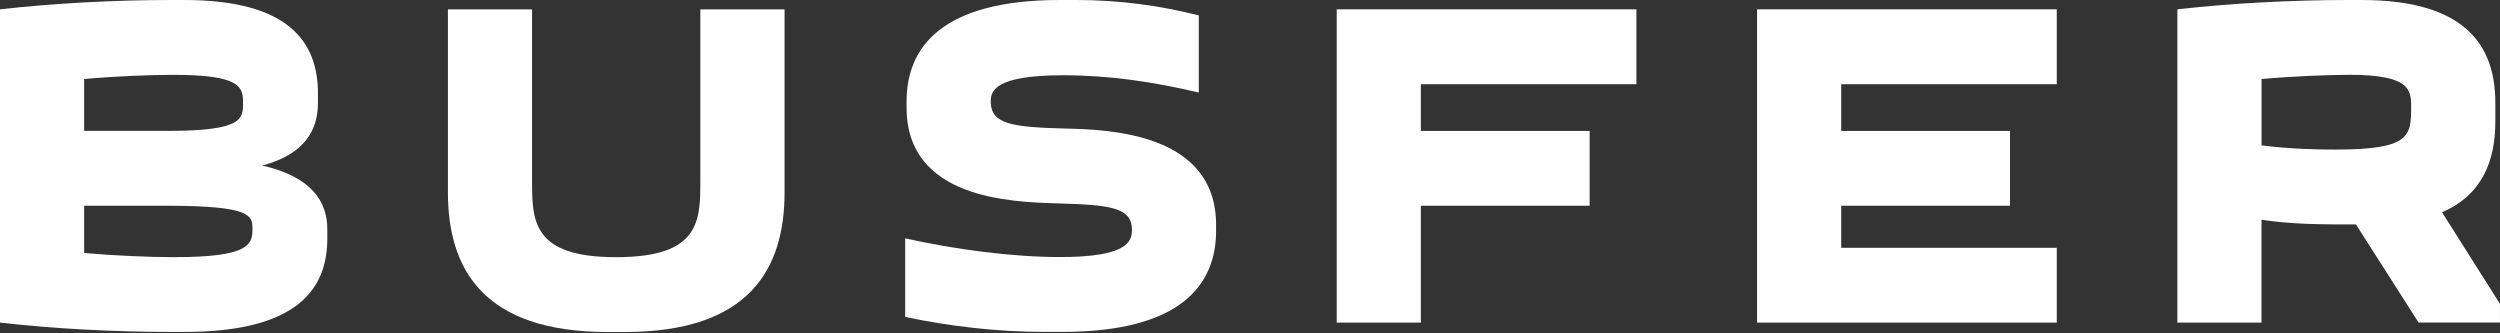 <?xml version="1.0" encoding="UTF-8"?> <svg xmlns="http://www.w3.org/2000/svg" viewBox="0 0 120.00 16.00" data-guides="{&quot;vertical&quot;:[],&quot;horizontal&quot;:[]}"><rect x="0" y="0" width="120.00" height="16.00" fill="#333333" stroke="none"/><defs></defs><path fill="#ffffff" stroke="none" fill-opacity="1" stroke-width="1" stroke-opacity="1" alignment-baseline="baseline" baseline-shift="baseline" id="tSvgf9ef0868ad" title="Path 1" d="M8.213 0C8.423 0 8.633 0 8.843 0C13.87 0 15.262 2.019 15.262 4.489C15.262 4.639 15.262 4.788 15.262 4.938C15.262 6.261 14.611 7.405 12.591 7.946C14.948 8.483 15.711 9.672 15.711 10.998C15.711 11.148 15.711 11.297 15.711 11.446C15.711 13.914 14.229 15.933 8.843 15.933C8.633 15.933 8.423 15.933 8.213 15.933C5.498 15.933 2.559 15.777 0 15.485C0 10.473 0 5.461 0 0.448C2.557 0.159 5.498 0 8.213 0ZM4.039 3.793C4.039 4.623 4.039 5.453 4.039 6.283C5.37 6.283 6.701 6.283 8.033 6.283C11.667 6.283 11.667 5.701 11.667 4.938C11.667 4.175 11.556 3.592 8.3 3.592C7.202 3.592 5.52 3.659 4.039 3.793ZM4.039 9.876C4.039 10.631 4.039 11.387 4.039 12.143C5.52 12.276 7.18 12.343 8.37 12.343C11.96 12.343 12.118 11.736 12.118 10.998C12.118 10.369 12.118 9.876 8.035 9.876C6.703 9.876 5.371 9.876 4.039 9.876Z"></path><path fill="#ffffff" stroke="none" fill-opacity="1" stroke-width="1" stroke-opacity="1" alignment-baseline="baseline" baseline-shift="baseline" id="tSvgda0eb0a417" title="Path 2" d="M37.659 0.452C37.659 3.377 37.659 6.302 37.659 9.227C37.659 12.906 35.977 15.937 29.983 15.937C29.714 15.937 29.445 15.937 29.176 15.937C23.185 15.937 21.5 12.906 21.5 9.227C21.5 6.302 21.5 3.377 21.5 0.452C22.846 0.452 24.192 0.452 25.539 0.452C25.539 3.182 25.539 5.912 25.539 8.643C25.539 10.595 25.539 12.344 29.577 12.344C33.616 12.344 33.616 10.595 33.616 8.643C33.616 5.912 33.616 3.182 33.616 0.452C34.964 0.452 36.311 0.452 37.659 0.452Z"></path><path fill="#ffffff" stroke="none" fill-opacity="1" stroke-width="1" stroke-opacity="1" alignment-baseline="baseline" baseline-shift="baseline" id="tSvgacaf1fbb9a" title="Path 3" d="M54.334 11.043C54.334 9.987 53.392 9.831 50.788 9.764C48.499 9.697 43.516 9.539 43.516 5.163C43.516 5.066 43.516 4.968 43.516 4.871C43.516 2.289 45.176 0 50.877 0C51.146 0 51.416 0 51.685 0C53.727 0 55.701 0.27 57.542 0.741C57.542 1.975 57.542 3.208 57.542 4.442C55.364 3.927 53.233 3.612 51.033 3.612C47.78 3.612 47.555 4.353 47.555 4.869C47.555 5.946 48.543 6.102 51.078 6.169C53.211 6.214 58.372 6.37 58.372 10.792C58.372 10.89 58.372 10.987 58.372 11.085C58.372 13.644 56.712 15.931 50.989 15.931C50.719 15.931 50.45 15.931 50.181 15.931C47.825 15.931 45.58 15.661 43.449 15.212C43.449 13.955 43.449 12.698 43.449 11.441C45.872 11.979 48.588 12.338 50.877 12.338C54.086 12.343 54.334 11.603 54.334 11.043Z"></path><path fill="#ffffff" stroke="none" fill-opacity="1" stroke-width="1" stroke-opacity="1" alignment-baseline="baseline" baseline-shift="baseline" id="tSvg59f4b25ed6" title="Path 4" d="M78.547 4.041C75.098 4.041 71.65 4.041 68.201 4.041C68.201 4.79 68.201 5.538 68.201 6.286C70.901 6.286 73.602 6.286 76.303 6.286C76.303 7.483 76.303 8.679 76.303 9.876C73.602 9.876 70.901 9.876 68.201 9.876C68.201 11.746 68.201 13.615 68.201 15.485C66.855 15.485 65.508 15.485 64.162 15.485C64.162 10.473 64.162 5.461 64.162 0.449C68.957 0.449 73.752 0.449 78.547 0.449C78.547 1.646 78.547 2.844 78.547 4.041Z"></path><path fill="#ffffff" stroke="none" fill-opacity="1" stroke-width="1" stroke-opacity="1" alignment-baseline="baseline" baseline-shift="baseline" id="tSvg11f831ad372" title="Path 5" d="M98.725 4.041C95.276 4.041 91.827 4.041 88.378 4.041C88.378 4.79 88.378 5.538 88.378 6.286C91.079 6.286 93.78 6.286 96.48 6.286C96.48 7.483 96.48 8.679 96.48 9.876C93.78 9.876 91.079 9.876 88.378 9.876C88.378 10.549 88.378 11.222 88.378 11.895C91.827 11.895 95.276 11.895 98.725 11.895C98.725 13.092 98.725 14.289 98.725 15.485C93.93 15.485 89.135 15.485 84.34 15.485C84.34 10.473 84.34 5.461 84.34 0.449C89.135 0.449 93.93 0.449 98.725 0.449C98.725 1.646 98.725 2.844 98.725 4.041Z"></path><path fill="#ffffff" stroke="none" fill-opacity="1" stroke-width="1" stroke-opacity="1" alignment-baseline="baseline" baseline-shift="baseline" id="tSvg13f5ced2ff2" title="Path 6" d="M116.094 15.485C115.091 13.914 114.089 12.343 113.086 10.773C111.493 10.773 109.989 10.773 108.552 10.547C108.552 12.193 108.552 13.839 108.552 15.485C107.206 15.485 105.86 15.485 104.514 15.485C104.514 10.473 104.514 5.461 104.514 0.449C107.073 0.156 110.012 0 112.727 0C112.937 0 113.146 0 113.356 0C118.384 0 119.776 2.223 119.776 4.938C119.776 5.237 119.776 5.536 119.776 5.835C119.776 7.72 119.147 9.358 117.217 10.188C118.144 11.654 119.072 13.12 119.999 14.586C119.999 14.885 119.999 15.184 119.999 15.482C118.697 15.482 117.396 15.482 116.094 15.482C116.094 15.483 116.094 15.484 116.094 15.485ZM108.555 3.793C108.555 4.855 108.555 5.917 108.555 6.979C109.947 7.158 111.315 7.18 112.078 7.18C115.668 7.18 115.735 6.551 115.735 5.139C115.735 4.331 115.713 3.59 112.772 3.59C111.741 3.593 110.034 3.659 108.555 3.793Z"></path></svg> 